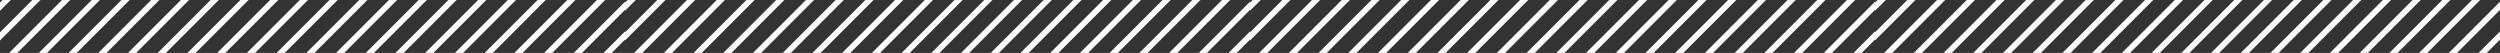 <svg id="Composant_7_1" data-name="Composant 7 – 1" xmlns="http://www.w3.org/2000/svg" xmlns:xlink="http://www.w3.org/1999/xlink" width="346.357" height="7.334" viewBox="0 0 346.357 7.334">
  <rect x="0" y="0" width="346.357" height="7.334" fill="#333333" stroke="none"/>
  <defs>
    <clipPath id="clip-path">
      <path id="Tracé_319" data-name="Tracé 319" d="M0,4.969H86.589V-2.365H0Z" transform="translate(0 2.365)" fill="none"/>
    </clipPath>
  </defs>
  <g id="Groupe_387" data-name="Groupe 387">
    <g id="Groupe_302" data-name="Groupe 302" transform="translate(0 0)" clip-path="url(#clip-path)">
      <g id="Groupe_301" data-name="Groupe 301" transform="translate(-49.984 -5.241)">
        <path id="Tracé_318" data-name="Tracé 318" d="M21.3,0-10.139,31.442M25.421,0-6.024,31.442M29.54,0-1.906,31.442M33.655,0,2.213,31.442M37.773,0,6.331,31.442M41.891,0,10.446,31.442M46.01,0,14.564,31.442M50.125,0,18.683,31.442M54.243,0,22.8,31.442M58.361,0,26.919,31.442M62.48,0,31.034,31.442M66.6,0,35.153,31.442M70.713,0,39.271,31.442M74.831,0,43.389,31.442M78.95,0,47.507,31.442M83.068,0,51.623,31.442M87.186,0,55.741,31.442M91.3,0,59.859,31.442M95.42,0,63.977,31.442M99.538,0,68.093,31.442M103.656,0,72.211,31.442M107.771,0,76.329,31.442M111.89,0,80.447,31.442M116.008,0,84.566,31.442M120.126,0,88.681,31.442M124.244,0,92.8,31.442M128.36,0,96.917,31.442M132.478,0,101.036,31.442M136.6,0,105.154,31.442M140.714,0,109.269,31.442M144.833,0,113.387,31.442M148.948,0,117.506,31.442M153.066,0,121.624,31.442M157.184,0,125.739,31.442M161.3,0,129.857,31.442M165.418,0,133.976,31.442M169.536,0,138.094,31.442M173.654,0,142.212,31.442M177.773,0,146.327,31.442M181.891,0,150.446,31.442M186.006,0,154.564,31.442M190.124,0,158.682,31.442M194.243,0,162.8,31.442M198.361,0,166.916,31.442M202.479,0,171.034,31.442M206.594,0,175.152,31.442M210.712,0,179.27,31.442M214.831,0,183.386,31.442M218.949,0,187.5,31.442M223.067,0,191.622,31.442M227.182,0,195.74,31.442M231.3,0,199.859,31.442M235.419,0,203.974,31.442M239.537,0,208.092,31.442M243.652,0,212.21,31.442M247.771,0,216.329,31.442M251.889,0,220.447,31.442M256.007,0,224.562,31.442M260.126,0,228.68,31.442M264.241,0,232.8,31.442M268.359,0,236.917,31.442M272.477,0,241.032,31.442M276.6,0,245.15,31.442M280.714,0,249.269,31.442M284.829,0,253.387,31.442M288.947,0,257.505,31.442M293.066,0,261.62,31.442M297.184,0,265.739,31.442M301.3,0,269.857,31.442M305.417,0,273.975,31.442M309.535,0,278.093,31.442M313.654,0,282.209,31.442M317.772,0,286.327,31.442M321.887,0,290.445,31.442M326.005,0,294.563,31.442M330.124,0,298.678,31.442M334.242,0,302.8,31.442M338.36,0,306.915,31.442M342.475,0,311.033,31.442" transform="translate(10.139)" fill="none" stroke="#fff" stroke-width="0.8"/>
      </g>
    </g>
  </g>
  <g id="Groupe_390" data-name="Groupe 390" transform="translate(173.178)">
    <g id="Groupe_302-2" data-name="Groupe 302" transform="translate(0 0)" clip-path="url(#clip-path)">
      <g id="Groupe_301-2" data-name="Groupe 301" transform="translate(-49.984 -5.241)">
        <path id="Tracé_318-2" data-name="Tracé 318" d="M21.3,0-10.139,31.442M25.421,0-6.024,31.442M29.54,0-1.906,31.442M33.655,0,2.213,31.442M37.773,0,6.331,31.442M41.891,0,10.446,31.442M46.01,0,14.564,31.442M50.125,0,18.683,31.442M54.243,0,22.8,31.442M58.361,0,26.919,31.442M62.48,0,31.034,31.442M66.6,0,35.153,31.442M70.713,0,39.271,31.442M74.831,0,43.389,31.442M78.95,0,47.507,31.442M83.068,0,51.623,31.442M87.186,0,55.741,31.442M91.3,0,59.859,31.442M95.42,0,63.977,31.442M99.538,0,68.093,31.442M103.656,0,72.211,31.442M107.771,0,76.329,31.442M111.89,0,80.447,31.442M116.008,0,84.566,31.442M120.126,0,88.681,31.442M124.244,0,92.8,31.442M128.36,0,96.917,31.442M132.478,0,101.036,31.442M136.6,0,105.154,31.442M140.714,0,109.269,31.442M144.833,0,113.387,31.442M148.948,0,117.506,31.442M153.066,0,121.624,31.442M157.184,0,125.739,31.442M161.3,0,129.857,31.442M165.418,0,133.976,31.442M169.536,0,138.094,31.442M173.654,0,142.212,31.442M177.773,0,146.327,31.442M181.891,0,150.446,31.442M186.006,0,154.564,31.442M190.124,0,158.682,31.442M194.243,0,162.8,31.442M198.361,0,166.916,31.442M202.479,0,171.034,31.442M206.594,0,175.152,31.442M210.712,0,179.27,31.442M214.831,0,183.386,31.442M218.949,0,187.5,31.442M223.067,0,191.622,31.442M227.182,0,195.74,31.442M231.3,0,199.859,31.442M235.419,0,203.974,31.442M239.537,0,208.092,31.442M243.652,0,212.21,31.442M247.771,0,216.329,31.442M251.889,0,220.447,31.442M256.007,0,224.562,31.442M260.126,0,228.68,31.442M264.241,0,232.8,31.442M268.359,0,236.917,31.442M272.477,0,241.032,31.442M276.6,0,245.15,31.442M280.714,0,249.269,31.442M284.829,0,253.387,31.442M288.947,0,257.505,31.442M293.066,0,261.62,31.442M297.184,0,265.739,31.442M301.3,0,269.857,31.442M305.417,0,273.975,31.442M309.535,0,278.093,31.442M313.654,0,282.209,31.442M317.772,0,286.327,31.442M321.887,0,290.445,31.442M326.005,0,294.563,31.442M330.124,0,298.678,31.442M334.242,0,302.8,31.442M338.36,0,306.915,31.442M342.475,0,311.033,31.442" transform="translate(10.139)" fill="none" stroke="#fff" stroke-width="0.8"/>
      </g>
    </g>
  </g>
  <g id="Groupe_388" data-name="Groupe 388" transform="translate(86.589)">
    <g id="Groupe_302-3" data-name="Groupe 302" transform="translate(0 0)" clip-path="url(#clip-path)">
      <g id="Groupe_301-3" data-name="Groupe 301" transform="translate(-49.984 -5.241)">
        <path id="Tracé_318-3" data-name="Tracé 318" d="M21.3,0-10.139,31.442M25.421,0-6.024,31.442M29.54,0-1.906,31.442M33.655,0,2.213,31.442M37.773,0,6.331,31.442M41.891,0,10.446,31.442M46.01,0,14.564,31.442M50.125,0,18.683,31.442M54.243,0,22.8,31.442M58.361,0,26.919,31.442M62.48,0,31.034,31.442M66.6,0,35.153,31.442M70.713,0,39.271,31.442M74.831,0,43.389,31.442M78.95,0,47.507,31.442M83.068,0,51.623,31.442M87.186,0,55.741,31.442M91.3,0,59.859,31.442M95.42,0,63.977,31.442M99.538,0,68.093,31.442M103.656,0,72.211,31.442M107.771,0,76.329,31.442M111.89,0,80.447,31.442M116.008,0,84.566,31.442M120.126,0,88.681,31.442M124.244,0,92.8,31.442M128.36,0,96.917,31.442M132.478,0,101.036,31.442M136.6,0,105.154,31.442M140.714,0,109.269,31.442M144.833,0,113.387,31.442M148.948,0,117.506,31.442M153.066,0,121.624,31.442M157.184,0,125.739,31.442M161.3,0,129.857,31.442M165.418,0,133.976,31.442M169.536,0,138.094,31.442M173.654,0,142.212,31.442M177.773,0,146.327,31.442M181.891,0,150.446,31.442M186.006,0,154.564,31.442M190.124,0,158.682,31.442M194.243,0,162.8,31.442M198.361,0,166.916,31.442M202.479,0,171.034,31.442M206.594,0,175.152,31.442M210.712,0,179.27,31.442M214.831,0,183.386,31.442M218.949,0,187.5,31.442M223.067,0,191.622,31.442M227.182,0,195.74,31.442M231.3,0,199.859,31.442M235.419,0,203.974,31.442M239.537,0,208.092,31.442M243.652,0,212.21,31.442M247.771,0,216.329,31.442M251.889,0,220.447,31.442M256.007,0,224.562,31.442M260.126,0,228.68,31.442M264.241,0,232.8,31.442M268.359,0,236.917,31.442M272.477,0,241.032,31.442M276.6,0,245.15,31.442M280.714,0,249.269,31.442M284.829,0,253.387,31.442M288.947,0,257.505,31.442M293.066,0,261.62,31.442M297.184,0,265.739,31.442M301.3,0,269.857,31.442M305.417,0,273.975,31.442M309.535,0,278.093,31.442M313.654,0,282.209,31.442M317.772,0,286.327,31.442M321.887,0,290.445,31.442M326.005,0,294.563,31.442M330.124,0,298.678,31.442M334.242,0,302.8,31.442M338.36,0,306.915,31.442M342.475,0,311.033,31.442" transform="translate(10.139)" fill="none" stroke="#fff" stroke-width="0.8"/>
      </g>
    </g>
  </g>
  <g id="Groupe_389" data-name="Groupe 389" transform="translate(259.768)">
    <g id="Groupe_302-4" data-name="Groupe 302" transform="translate(0 0)" clip-path="url(#clip-path)">
      <g id="Groupe_301-4" data-name="Groupe 301" transform="translate(-49.984 -5.241)">
        <path id="Tracé_318-4" data-name="Tracé 318" d="M21.3,0-10.139,31.442M25.421,0-6.024,31.442M29.54,0-1.906,31.442M33.655,0,2.213,31.442M37.773,0,6.331,31.442M41.891,0,10.446,31.442M46.01,0,14.564,31.442M50.125,0,18.683,31.442M54.243,0,22.8,31.442M58.361,0,26.919,31.442M62.48,0,31.034,31.442M66.6,0,35.153,31.442M70.713,0,39.271,31.442M74.831,0,43.389,31.442M78.95,0,47.507,31.442M83.068,0,51.623,31.442M87.186,0,55.741,31.442M91.3,0,59.859,31.442M95.42,0,63.977,31.442M99.538,0,68.093,31.442M103.656,0,72.211,31.442M107.771,0,76.329,31.442M111.89,0,80.447,31.442M116.008,0,84.566,31.442M120.126,0,88.681,31.442M124.244,0,92.8,31.442M128.36,0,96.917,31.442M132.478,0,101.036,31.442M136.6,0,105.154,31.442M140.714,0,109.269,31.442M144.833,0,113.387,31.442M148.948,0,117.506,31.442M153.066,0,121.624,31.442M157.184,0,125.739,31.442M161.3,0,129.857,31.442M165.418,0,133.976,31.442M169.536,0,138.094,31.442M173.654,0,142.212,31.442M177.773,0,146.327,31.442M181.891,0,150.446,31.442M186.006,0,154.564,31.442M190.124,0,158.682,31.442M194.243,0,162.8,31.442M198.361,0,166.916,31.442M202.479,0,171.034,31.442M206.594,0,175.152,31.442M210.712,0,179.27,31.442M214.831,0,183.386,31.442M218.949,0,187.5,31.442M223.067,0,191.622,31.442M227.182,0,195.74,31.442M231.3,0,199.859,31.442M235.419,0,203.974,31.442M239.537,0,208.092,31.442M243.652,0,212.21,31.442M247.771,0,216.329,31.442M251.889,0,220.447,31.442M256.007,0,224.562,31.442M260.126,0,228.68,31.442M264.241,0,232.8,31.442M268.359,0,236.917,31.442M272.477,0,241.032,31.442M276.6,0,245.15,31.442M280.714,0,249.269,31.442M284.829,0,253.387,31.442M288.947,0,257.505,31.442M293.066,0,261.62,31.442M297.184,0,265.739,31.442M301.3,0,269.857,31.442M305.417,0,273.975,31.442M309.535,0,278.093,31.442M313.654,0,282.209,31.442M317.772,0,286.327,31.442M321.887,0,290.445,31.442M326.005,0,294.563,31.442M330.124,0,298.678,31.442M334.242,0,302.8,31.442M338.36,0,306.915,31.442M342.475,0,311.033,31.442" transform="translate(10.139)" fill="none" stroke="#fff" stroke-width="0.8"/>
      </g>
    </g>
  </g>
</svg>
